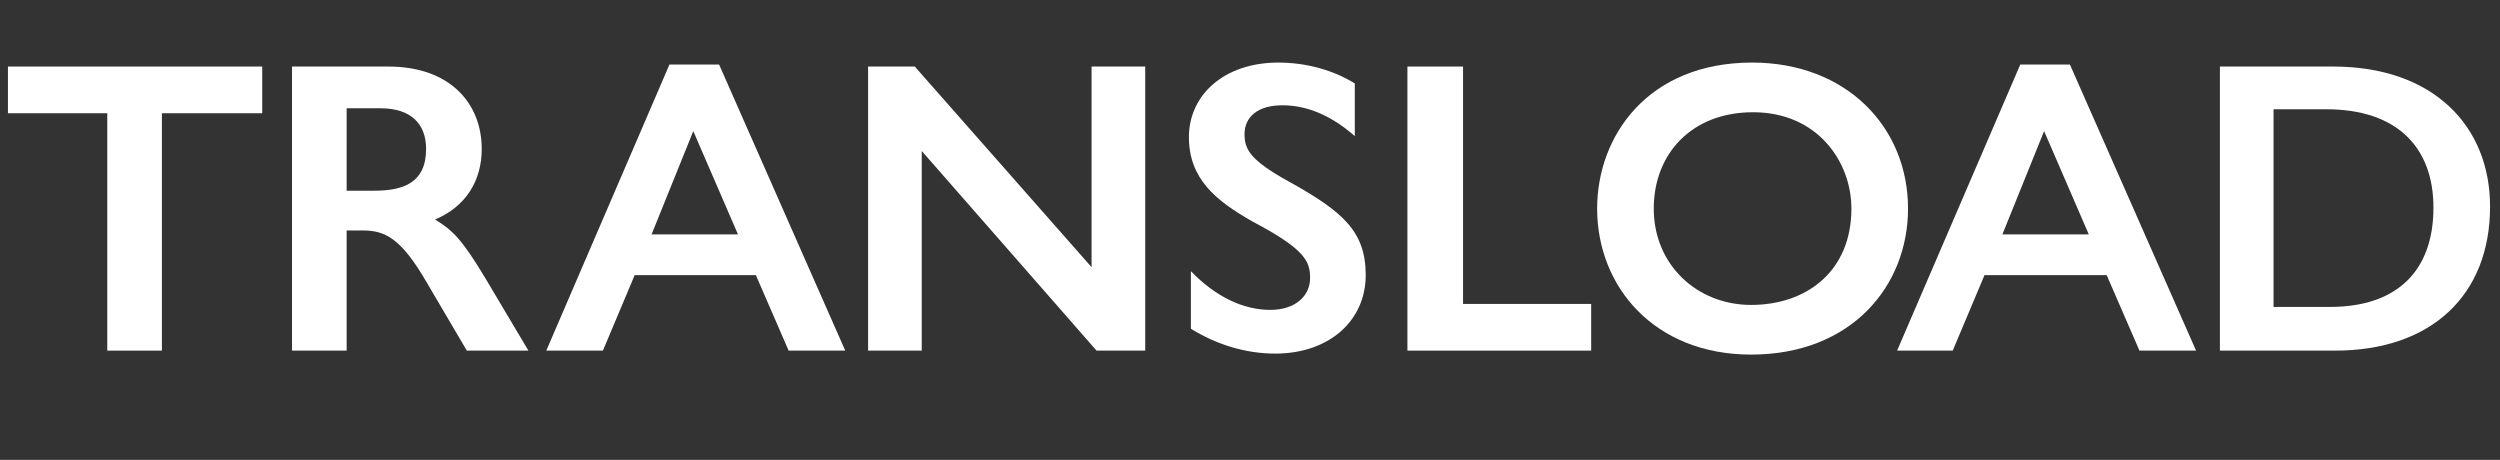 <?xml version="1.0" encoding="utf-8"?>
<!-- Generator: Adobe Illustrator 25.4.1, SVG Export Plug-In . SVG Version: 6.00 Build 0)  -->
<svg version="1.1" id="Layer_1" xmlns="http://www.w3.org/2000/svg" xmlns:xlink="http://www.w3.org/1999/xlink" x="0px" y="0px"
	 viewBox="0 0 251.7 46.3" style="enable-background:new 0 0 251.7 46.3;" xml:space="preserve">
<rect x="0" y="0" width="251.7" height="46.3" fill="#333333" stroke="none"/>
<style type="text/css">
	.st0{fill:#FFFFFF;}
</style>
<g>
	<path class="st0" d="M26.4,6.7v4.7H16.3v23.9h-5.5V11.4h-10V6.7H26.4z"/>
	<path class="st0" d="M39.1,6.7c6.2,0,9.4,3.7,9.4,8.3c0,3.2-1.6,5.8-4.7,7.1c1.8,1.1,2.7,2,5,5.8l4.4,7.4H47L43,28.5
		c-2.6-4.5-4.2-5.3-6.5-5.3h-1.6v12.1h-5.5V6.7H39.1z M34.9,19.2h2.8c2.9,0,5.2-0.8,5.2-4.2c0-2.6-1.6-4.1-4.6-4.1h-3.4V19.2z"/>
	<path class="st0" d="M72.4,6.5l12.7,28.8h-5.7l-3.3-7.6H63.9l-3.2,7.6H55L67.4,6.5H72.4z M65.6,23.6h8.7l-4.5-10.4L65.6,23.6z"/>
	<path class="st0" d="M92.1,6.7l17.8,20.2V6.7h5.4v28.6h-4.9L92.8,15.2v20.1h-5.4V6.7H92.1z"/>
	<path class="st0" d="M136.4,8.4v5.3c-2.3-2-4.7-3.1-7.3-3.1c-2.5,0-3.8,1.2-3.8,2.9c0,1.5,0.5,2.6,4.5,4.8c5.4,3,7.7,5,7.7,9.4
		c0,4.6-3.7,7.9-9.1,7.9c-3,0-5.9-0.9-8.5-2.5v-5.8c2.5,2.6,5.3,3.9,8,3.9c2.5,0,4-1.4,4-3.2c0-1.7-0.5-2.9-5.8-5.7
		c-3.7-2.1-6.4-4.3-6.4-8.5c0-4.2,3.5-7.5,9-7.5C131.6,6.3,134.3,7.1,136.4,8.4z"/>
	<path class="st0" d="M147.3,6.7v23.9h12.9v4.7h-18.5V6.7H147.3z"/>
	<path class="st0" d="M192.1,21c0,7.8-5.7,14.7-15.8,14.7c-9.7,0-15.5-6.8-15.5-14.7c0-7.3,5.1-14.7,15.6-14.7
		C185.9,6.3,192.1,12.8,192.1,21z M166.5,21c0,5.7,4.4,9.7,9.8,9.7c5.6,0,10.1-3.4,10.1-9.7c0-4.7-3.4-9.7-9.9-9.7
		C170.3,11.3,166.5,15.5,166.5,21z"/>
	<path class="st0" d="M208.4,6.5l12.7,28.8h-5.7l-3.3-7.6h-12.3l-3.2,7.6H191l12.4-28.8H208.4z M201.6,23.6h8.7l-4.5-10.4
		L201.6,23.6z"/>
	<path class="st0" d="M234.9,6.7c10.1,0,15.8,6,15.8,14.1c0,8.9-5.9,14.5-15.6,14.5h-11.6V6.7H234.9z M234.6,30.9
		c6.7,0,10.4-3.6,10.4-10c0-6-3.6-9.9-10.8-9.9h-5.3v19.9H234.6z"/>
</g>
</svg>
